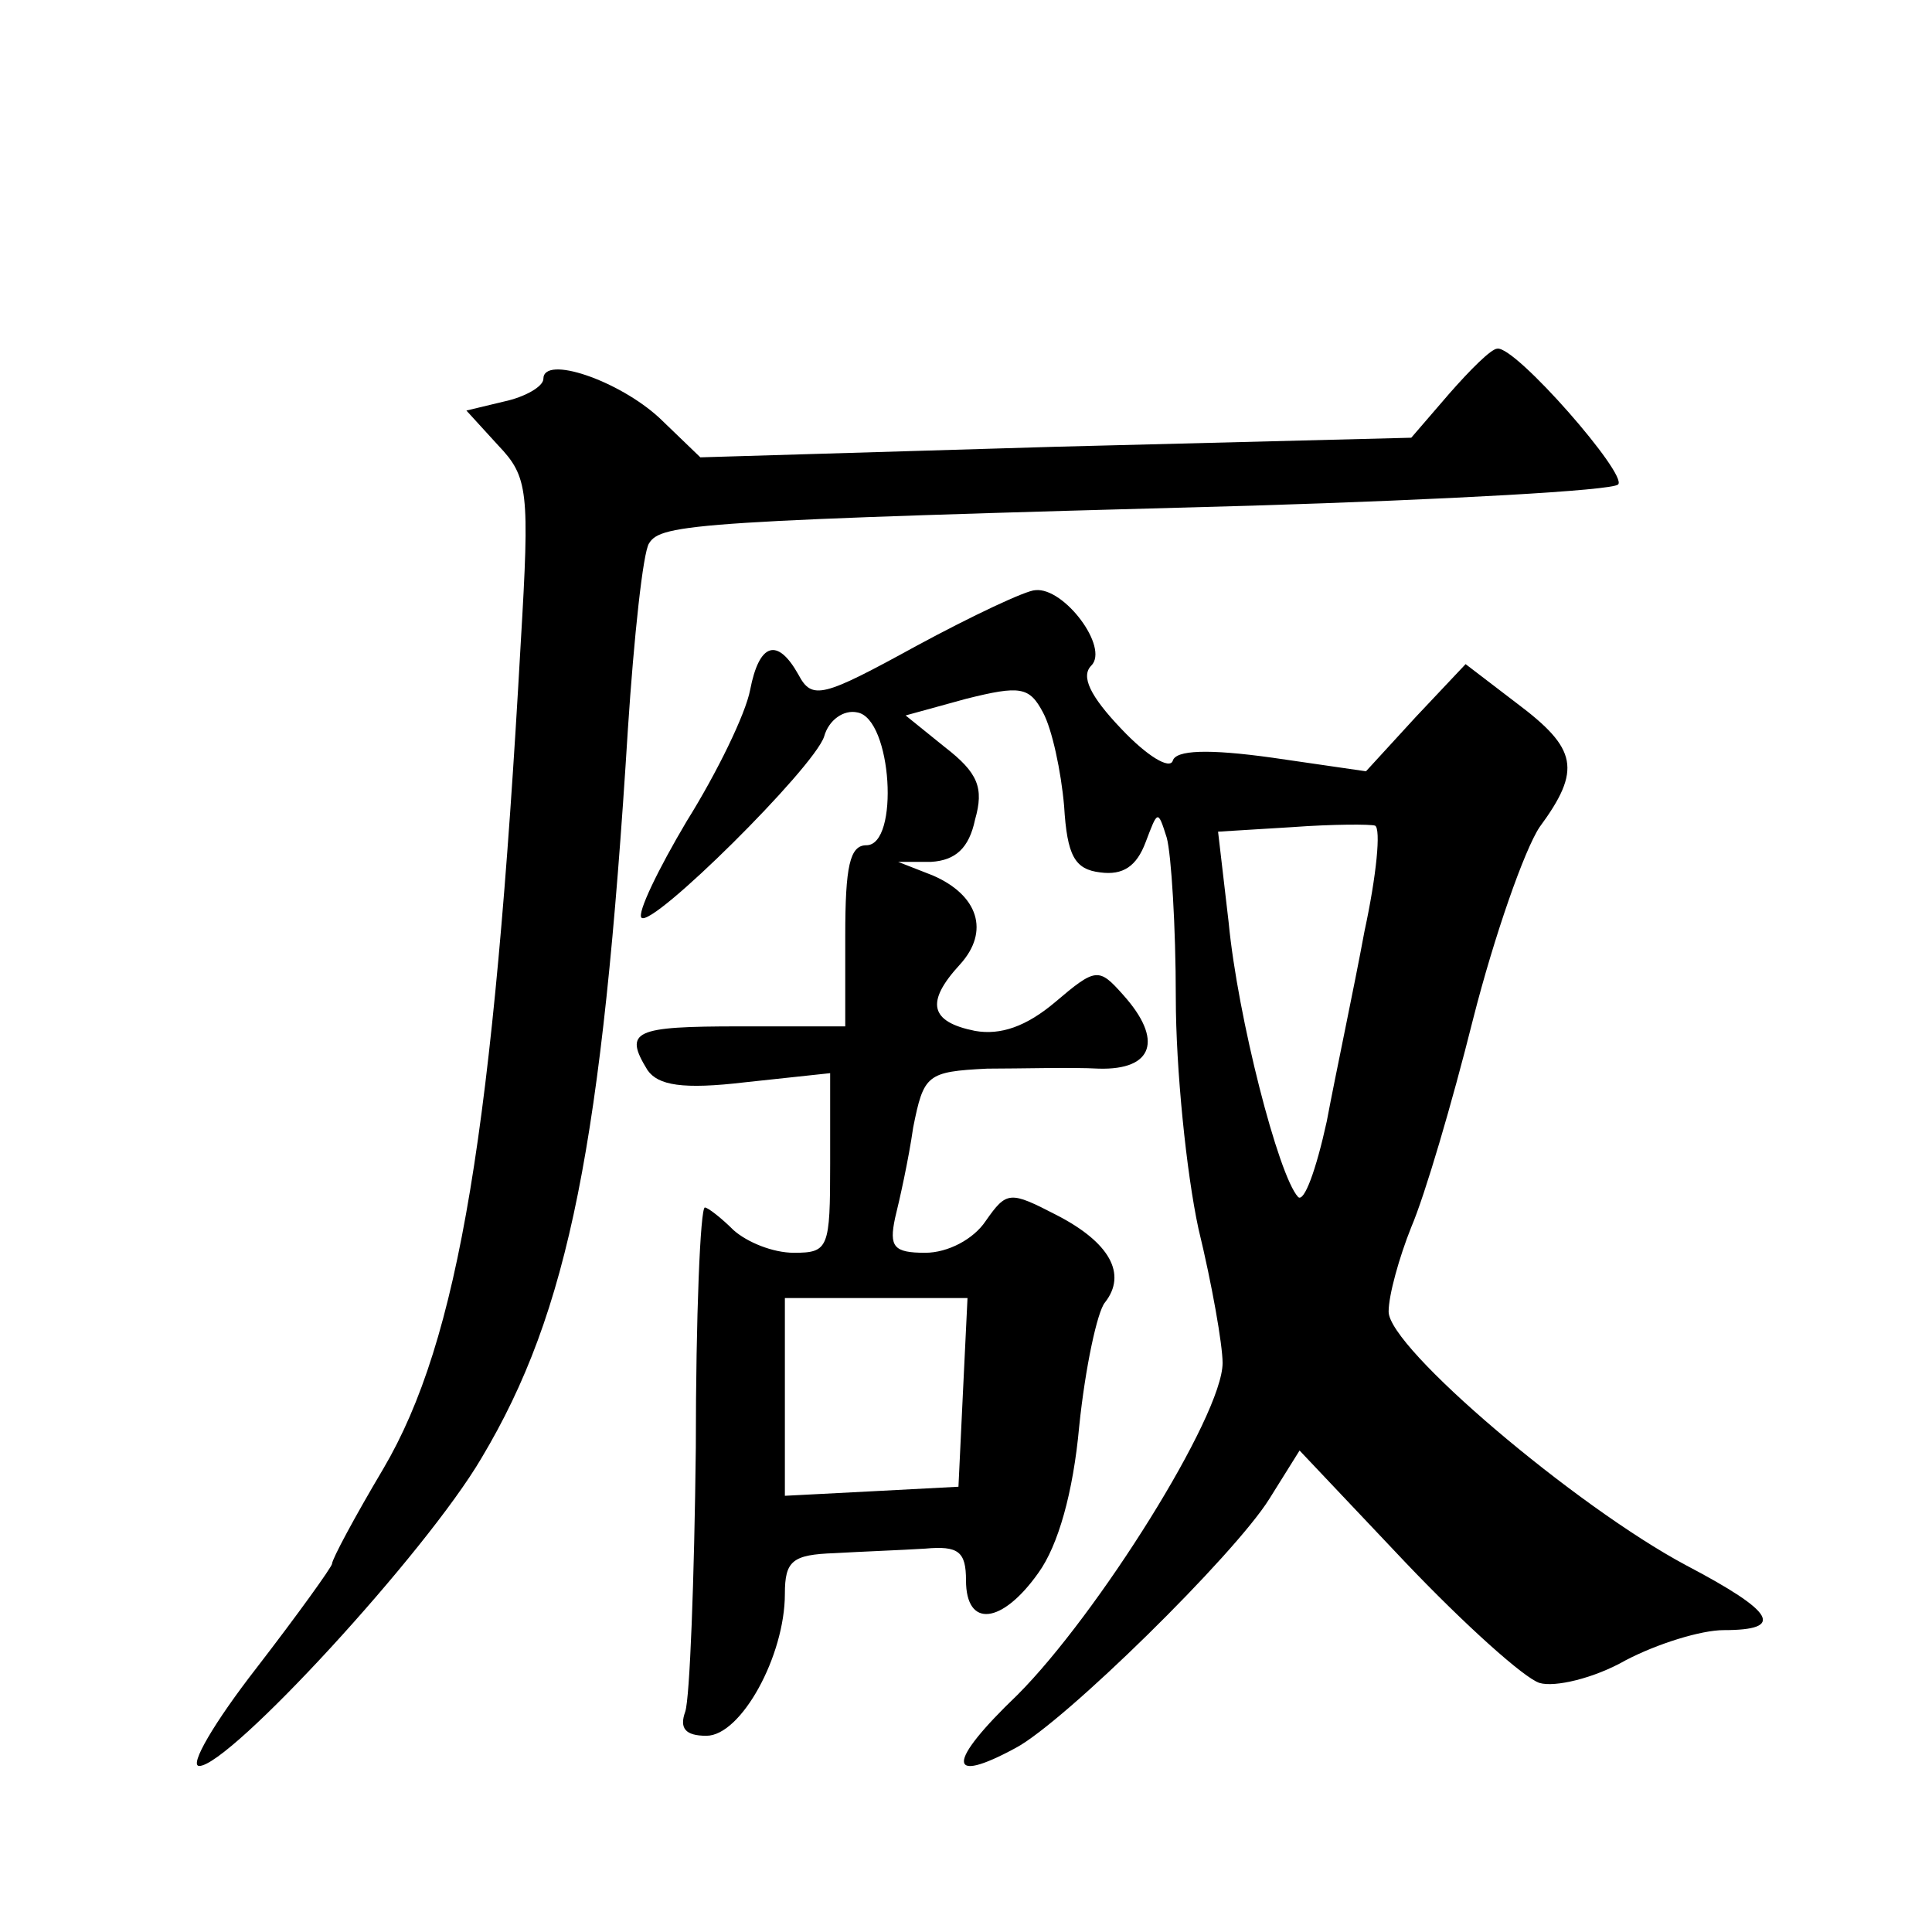 <?xml version="1.0" standalone="no"?>
<!DOCTYPE svg PUBLIC "-//W3C//DTD SVG 20010904//EN"
 "http://www.w3.org/TR/2001/REC-SVG-20010904/DTD/svg10.dtd">
<svg version="1.0" xmlns="http://www.w3.org/2000/svg"
 width="128pt" height="128pt" viewBox="0 0 128 128"
 preserveAspectRatio="xMidYMid meet">
<g transform="translate(0,128) scale(0.1,-0.1)"
fill="#0" stroke="none">
<path d="M960 1019 l-25 -29 -236 -6 -235 -7 -27 26 c-27 25 -77 42 -77 26 0 -5
-12 -12 -26 -15 l-25 -6 21 -23 c20 -21 21 -30 15 -131 -18 -322 -41 -462 -91 -547
-19 -32 -34 -60 -34 -63 0 -2 -23 -34 -50 -69 -28 -36 -45 -65 -38 -65 20 0 150
141 187 204 58 97 80 209 97 483 4 61 10 117 14 123 8 13 30 15 400 25 129 4 238
10 242 14 7 6 -68 92 -80 90 -4 0 -18 -14 -32 -30z M607 852 c-62 -34 -69 -36 -78
-19 -14 25 -26 21 -32 -10 -3 -16 -22 -55 -42 -87 -19 -32 -33 -61 -30 -64 7 -7
114 99 121 120 3 11 13 18 22 16 23 -4 28 -88 6 -88 -11 0 -14 -14 -14 -60 l0 -60
-70 0 c-70 0 -77 -3 -61 -29 7 -10 23 -13 65 -8 l56 6 0 -60 c0 -56 -1 -59 -24
-59 -14 0 -31 7 -40 15 -8 8 -17 15 -19 15 -3 0 -6 -72 -6 -159 -1 -88 -4 -166
-7 -175 -4 -11 0 -16 14 -16 23 0 52 53 52 94 0 22 5 26 33 27 17 1 44 2 60 3 22
2 27 -2 27 -21 0 -32 24 -29 48 5 13 18 23 53 27 97 4 39 12 76 17 82 15 19 3 40
-32 58 -31 16 -33 16 -47 -4 -8 -12 -25 -21 -40 -21 -21 0 -24 4 -20 23 3 12 9
39 12 60 7 35 9 37 49 39 22 0 56 1 74 0 36 -1 43 19 16 49 -16 18 -18 18 -45 -5
-19 -16 -36 -22 -53 -19 -30 6 -33 19 -10 44 20 22 12 46 -18 59 l-23 9 22 0 c16
1 25 9 29 28 6 21 2 31 -20 48 l-26 21 40 11 c36 9 42 8 51 -9 6 -11 12 -39 14
-62 2 -33 7 -42 24 -44 15 -2 24 4 30 20 8 21 8 22 14 3 3 -11 6 -59 6 -106 0 -47
7 -116 15 -153 9 -37 16 -77 16 -89 0 -35 -83 -167 -136 -220 -47 -45 -47 -60 -1
-35 32 17 145 128 168 165 l20 32 70 -74 c39 -41 79 -77 89 -80 10 -3 36 3 57 15
21 11 50 20 65 20 41 0 34 12 -25 43 -73 39 -197 144 -197 168 0 11 7 36 15 56
9 21 27 82 41 138 14 55 34 112 44 127 28 38 25 52 -15 82 l-34 26 -33 -35 -33
-36 -62 9 c-43 6 -64 5 -66 -2 -2 -6 -17 3 -34 21 -21 22 -27 35 -20 42 12 12 -18
52 -37 50 -6 0 -42 -17 -79 -37z m297 -189 c-7 -38 -19 -94 -25 -126 -7 -32 -15
-54 -19 -50 -13 14 -40 119 -46 182 l-7 60 49 3 c27 2 52 2 55 1 4 -2 1 -33 -7
-70z m-266 -305 l-3 -63 -57 -3 -58 -3 0 66 0 65 60 0 61 0 -3 -62z"/>
</g>
</svg>
